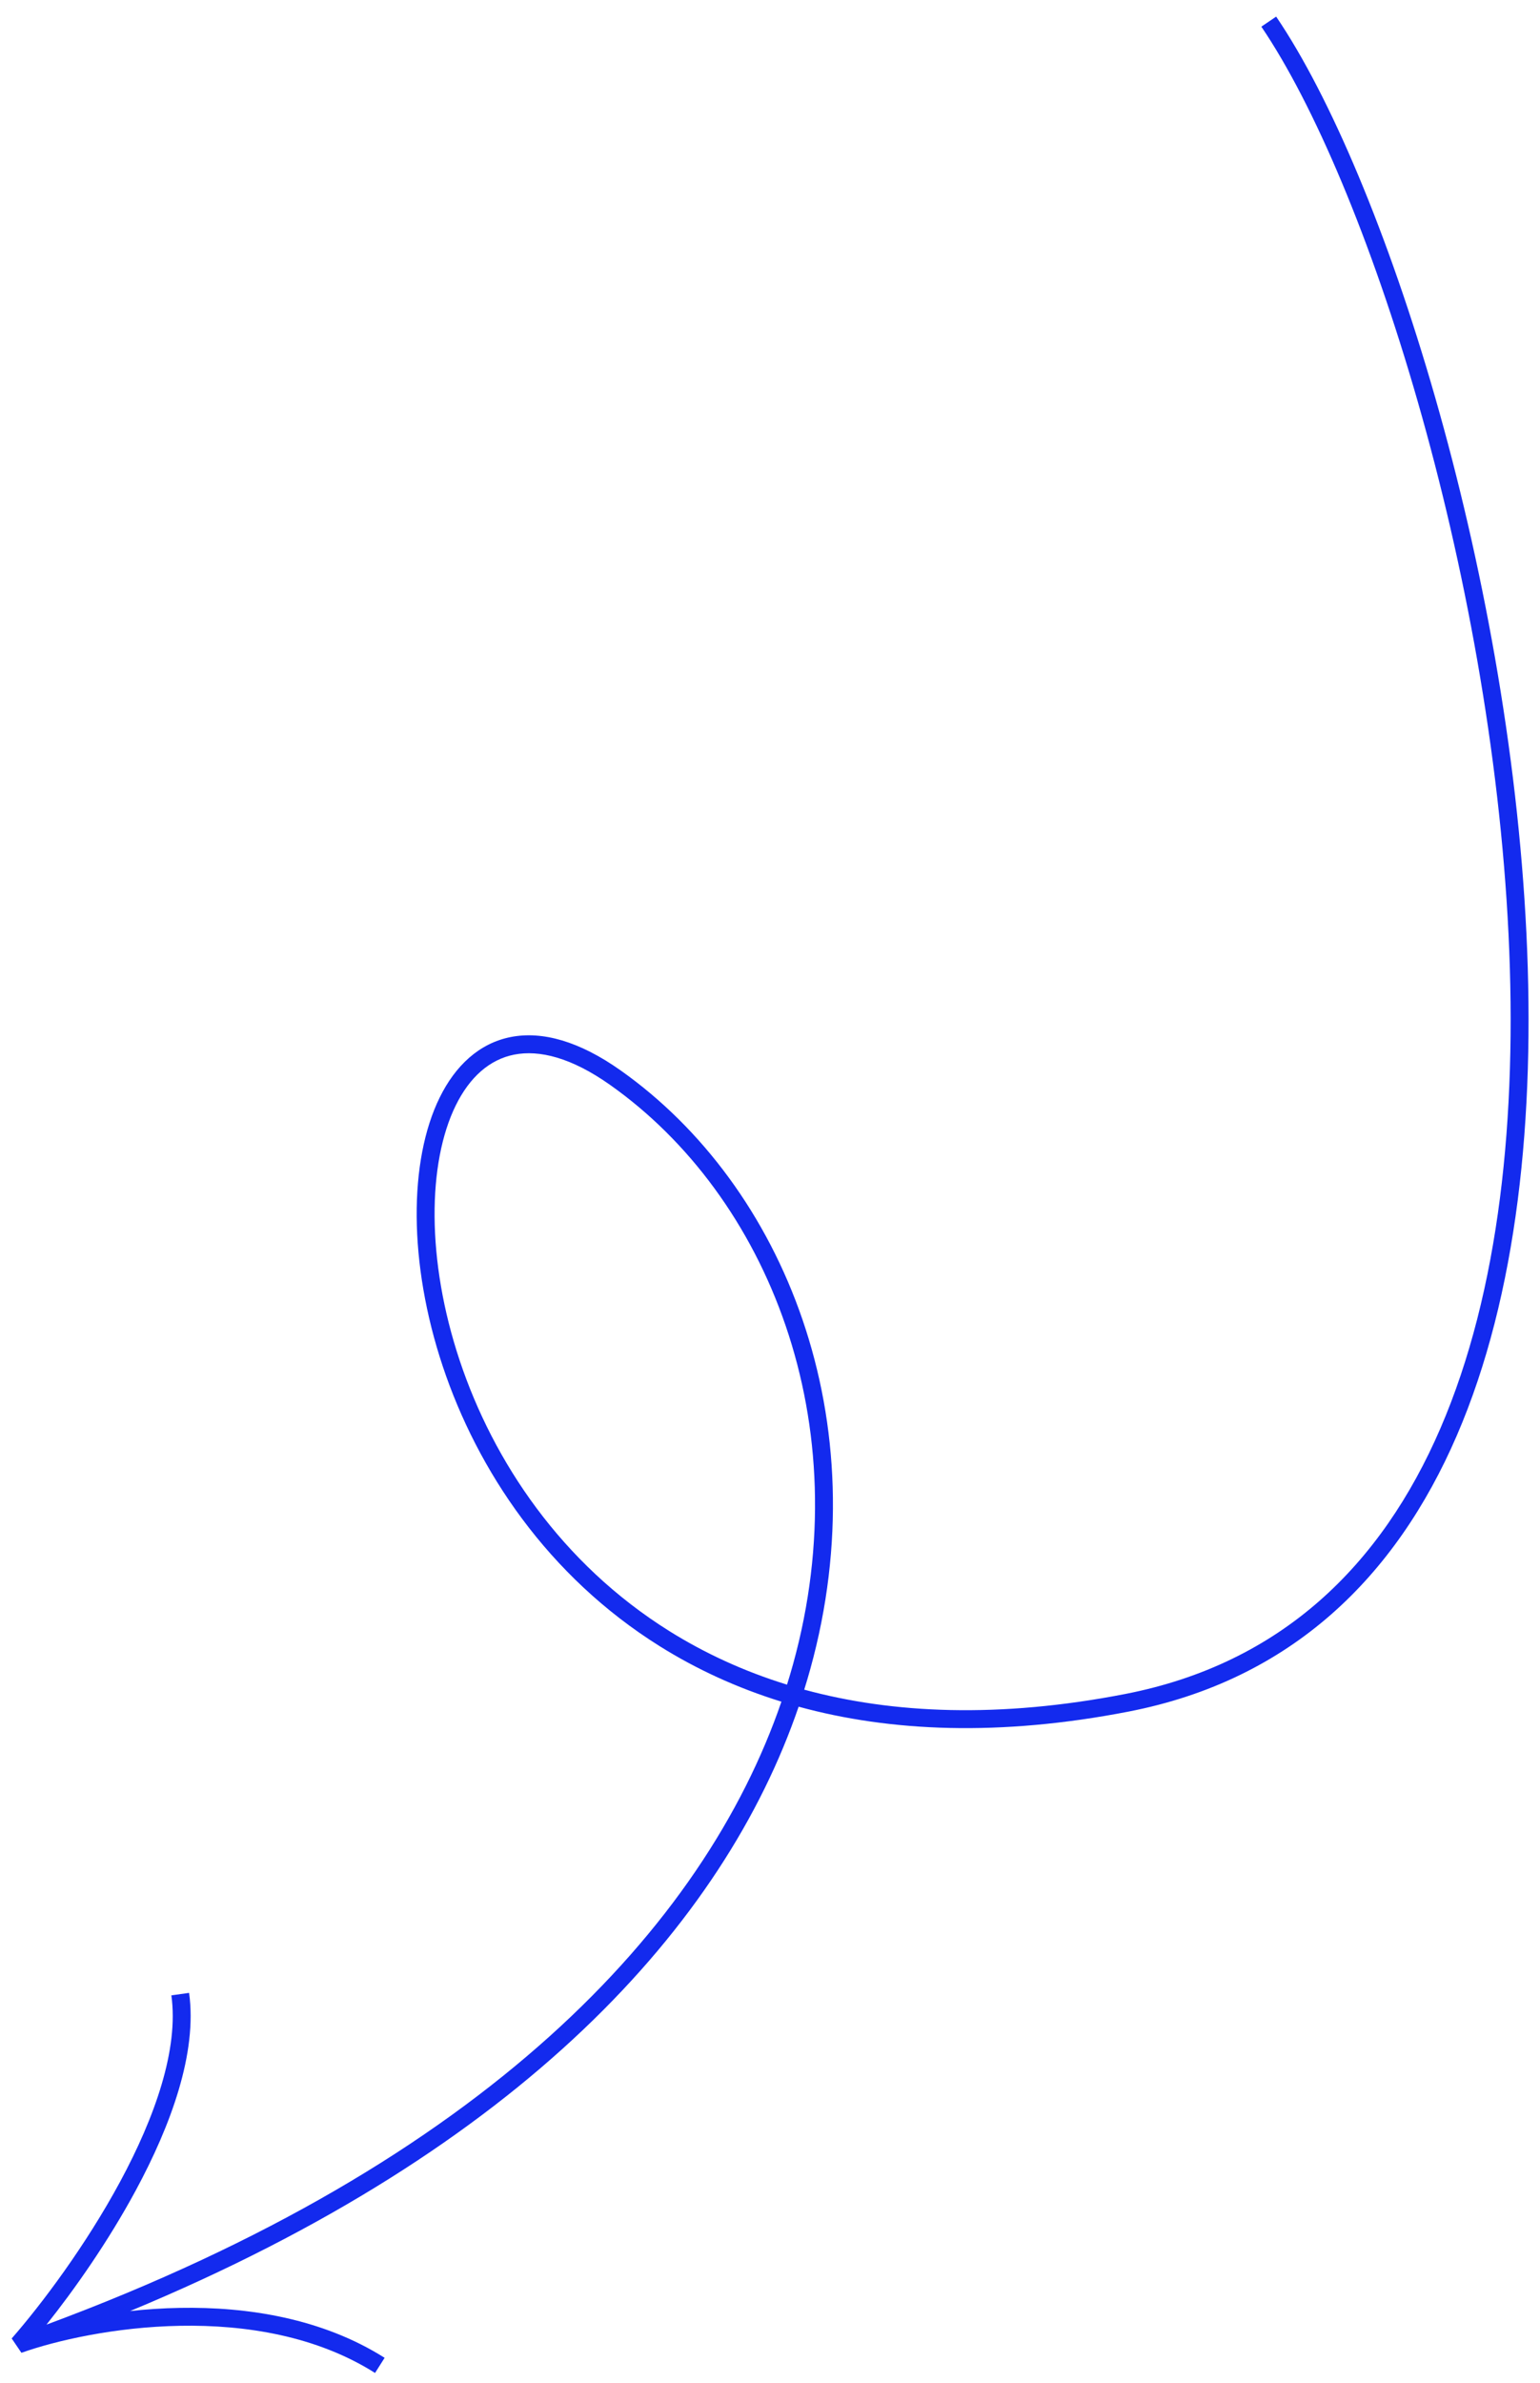 <?xml version="1.0" encoding="UTF-8"?> <svg xmlns="http://www.w3.org/2000/svg" width="86" height="133" viewBox="0 0 86 133" fill="none"> <path fill-rule="evenodd" clip-rule="evenodd" d="M79.18 22.437C76.582 13.381 73.375 5.814 70.439 1.488L71.266 0.927C74.289 5.38 77.531 13.063 80.141 22.161C82.754 31.269 84.744 41.837 85.241 52.079C85.737 62.313 84.745 72.265 81.355 80.114C77.955 87.984 72.133 93.751 63.018 95.522C55.827 96.918 49.716 96.648 44.599 95.247C40.433 107.413 29.126 119.906 7.264 128.975C8.157 128.879 9.089 128.815 10.045 128.798C13.812 128.73 17.988 129.378 21.479 131.585L20.944 132.43C17.679 130.366 13.72 129.732 10.063 129.798C6.408 129.864 3.105 130.628 1.196 131.305L0.653 130.505C2.324 128.594 4.781 125.326 6.708 121.756C8.647 118.162 9.99 114.365 9.57 111.357L10.56 111.219C11.027 114.565 9.543 118.607 7.588 122.231C6.04 125.1 4.16 127.771 2.596 129.733C27.087 120.647 39.316 107.532 43.638 94.967C41.131 94.192 38.873 93.141 36.855 91.88C30.574 87.955 26.655 82.034 24.725 76.25C22.802 70.487 22.824 64.771 24.552 61.255C25.422 59.483 26.753 58.222 28.526 57.874C30.287 57.529 32.356 58.11 34.655 59.735C43.788 66.189 49.091 79.266 45.251 93.142C45.145 93.526 45.032 93.911 44.911 94.296C49.858 95.641 55.796 95.905 62.827 94.54C71.559 92.844 77.142 87.345 80.437 79.717C83.742 72.067 84.735 62.288 84.242 52.128C83.749 41.975 81.775 31.484 79.18 22.437ZM43.95 94.017C44.07 93.636 44.182 93.255 44.287 92.876C48.02 79.385 42.849 66.75 34.078 60.552C31.901 59.013 30.11 58.583 28.719 58.856C27.34 59.126 26.227 60.113 25.449 61.696C23.881 64.888 23.796 70.309 25.673 75.933C27.543 81.535 31.332 87.25 37.385 91.032C39.331 92.247 41.515 93.266 43.95 94.017Z" fill="#132AEE"></path> </svg> 